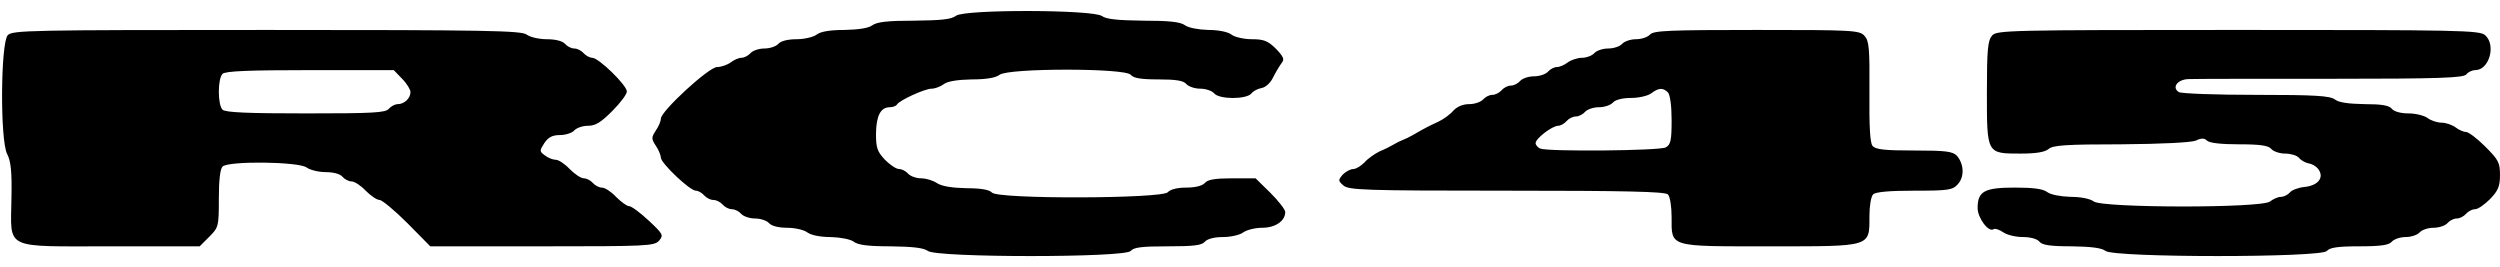 <svg height="267" viewBox="17.2 7.3 808.8 80.4" width="2500" xmlns="http://www.w3.org/2000/svg"><path d="m326.5 9.4c-1.5 1.2-4.9 1.5-13.6 1.6-8.5 0-12 .4-13.5 1.5-1.2.9-4.3 1.4-9 1.5-4.6 0-7.7.5-9 1.5-1 .8-4 1.5-6.5 1.5-2.9 0-5.1.6-5.9 1.5-.7.8-2.7 1.5-4.5 1.5s-3.8.7-4.5 1.5-2 1.5-2.9 1.5-2.5.7-3.5 1.5c-1.1.8-3.1 1.5-4.4 1.5-2.7 0-18.2 14.3-18.2 16.7 0 .8-.7 2.5-1.6 3.8-1.5 2.3-1.5 2.7 0 5 .9 1.3 1.6 3.1 1.6 3.8 0 1.8 9.4 10.7 11.3 10.7.8 0 2 .7 2.7 1.5s2 1.5 3 1.5 2.3.7 3 1.5 2 1.5 3 1.5 2.3.7 3 1.5 2.7 1.5 4.5 1.5 3.8.7 4.5 1.5c.8.9 3 1.5 5.9 1.5 2.5 0 5.5.7 6.5 1.5 1.2.9 4.2 1.5 7.5 1.5 3.3.1 6.4.7 7.5 1.5 1.4 1.1 4.8 1.5 12 1.5 7.3.1 10.6.5 12 1.5 3 2.2 63.8 2.2 65.6 0 1-1.2 3.7-1.5 12-1.5s11-.3 12-1.5c.8-.9 3-1.5 5.9-1.5 2.5 0 5.5-.7 6.5-1.5 1.1-.8 3.9-1.5 6.1-1.5 4.3 0 7.5-2.2 7.5-5.1 0-.8-2.2-3.6-4.8-6.2l-4.8-4.7h-7.6c-5.5 0-7.9.4-8.8 1.5-.8.9-3 1.5-6 1.5s-5.2.6-6 1.5c-1.8 2.1-55.1 2.3-56.9.1-.8-.9-3.5-1.4-8.2-1.4-4.6-.1-7.9-.6-9.5-1.6-1.3-.9-3.6-1.6-5.2-1.6s-3.5-.7-4.2-1.5-2-1.5-2.9-1.5c-1 0-3-1.4-4.6-3-2.5-2.7-2.9-3.8-2.9-8.5.1-5.8 1.5-8.5 4.5-8.5 1 0 2-.4 2.3-.9.9-1.4 9-5.1 11.2-5.1 1.1 0 2.9-.7 4-1.5 1.2-.9 4.3-1.4 9-1.5 4.6 0 7.7-.5 9-1.5 2.9-2.2 40.6-2.2 42.4 0 .9 1.1 3.3 1.5 9 1.5s8.1.4 9 1.5c.7.8 2.7 1.5 4.5 1.5s3.8.7 4.5 1.5c1.6 2 10.3 2 12 .1.6-.8 2.1-1.6 3.3-1.8 1.3-.2 2.9-1.6 3.8-3.5.9-1.8 2.2-3.9 2.8-4.7.9-1.1.5-2-1.9-4.5-2.6-2.6-4-3.1-7.8-3.1-2.6 0-5.6-.7-6.6-1.5-1.2-.9-4.2-1.5-7.5-1.5-3.3-.1-6.4-.7-7.5-1.5-1.5-1.1-5-1.5-13.5-1.5-8.4-.1-12.1-.5-13.4-1.5-2.9-2.1-44.4-2.2-47.2-.1zm-306.8 6.3c-2.3 2.6-2.5 33.9-.2 38.4 1.2 2.3 1.6 5.7 1.4 14.5-.2 16.7-2.9 15.4 32.2 15.4h28.7l3.1-3.1c3-3 3.1-3.3 3.1-12.3 0-5.8.4-9.6 1.2-10.4 1.9-1.9 24.7-1.6 27.2.3 1.1.8 3.9 1.5 6.2 1.5 2.5 0 4.7.6 5.4 1.5.7.8 2 1.5 2.9 1.5 1 0 3 1.3 4.6 3 1.6 1.6 3.6 3 4.5 3 .8 0 4.9 3.4 9 7.5l7.4 7.5h36.2c33.8 0 36.2-.1 37.8-1.8 1.5-1.8 1.4-2.1-3.3-6.5-2.8-2.6-5.6-4.7-6.4-4.7-.7 0-2.6-1.4-4.2-3-1.6-1.7-3.6-3-4.6-3-.9 0-2.2-.7-2.9-1.5s-2-1.5-2.9-1.5c-1 0-3-1.4-4.6-3-1.6-1.7-3.6-3-4.5-3s-2.5-.6-3.5-1.4c-1.8-1.3-1.8-1.5-.2-4 1.3-1.9 2.6-2.6 5.1-2.6 1.8 0 3.9-.7 4.6-1.5s2.7-1.5 4.4-1.5c2.5 0 4.2-1.1 7.9-4.8 2.6-2.6 4.7-5.4 4.7-6.3 0-2-9.1-10.9-11.2-10.9-.8 0-2.1-.7-2.8-1.5s-2-1.5-3-1.5-2.3-.7-3-1.5c-.8-.9-3-1.5-5.9-1.5-2.5 0-5.5-.7-6.5-1.5-1.7-1.3-13.4-1.5-84.1-1.5-77 0-82.3.1-83.8 1.7zm127.6 14.1c1.5 1.5 2.7 3.5 2.7 4.3 0 2-2 3.9-4.1 3.9-.9 0-2.2.7-2.9 1.5-1 1.3-5.3 1.5-26.9 1.5-18.7 0-26-.3-26.9-1.2-1.6-1.6-1.6-10 0-11.6.9-.9 8.6-1.2 28.3-1.2h27.1zm403.7-14.3c-.7.8-2.7 1.5-4.5 1.5s-3.8.7-4.5 1.5-2.7 1.5-4.5 1.5-3.8.7-4.5 1.5-2.5 1.5-3.9 1.5c-1.5 0-3.6.7-4.7 1.5-1 .8-2.6 1.5-3.5 1.5s-2.2.7-2.9 1.5-2.7 1.5-4.5 1.5-3.8.7-4.5 1.5-2 1.5-3 1.5-2.3.7-3 1.5-2 1.5-3 1.5-2.3.7-3 1.5-2.7 1.5-4.5 1.5c-2 0-3.9.8-5.1 2.1-1 1.2-3.2 2.8-4.9 3.6-2.8 1.3-4.1 1.9-8.2 4.3-1 .6-2.5 1.3-3.3 1.6s-2.2 1-3 1.5-2.8 1.5-4.5 2.2c-1.6.8-3.9 2.4-4.9 3.6-1.1 1.1-2.7 2.1-3.6 2.1s-2.4.8-3.4 1.8c-1.5 1.8-1.5 2 .2 3.5s6.7 1.7 52.8 1.7c38.3 0 51.3.3 52.2 1.2.7.7 1.2 3.9 1.2 7.3 0 9.9-1.2 9.5 31.8 9.5 33.1 0 32.2.3 32.2-9.8 0-3.2.5-6.3 1.2-7 .8-.8 5.2-1.2 13.3-1.2 11.1 0 12.4-.2 14.1-2.1 2.2-2.4 2-6.5-.3-9.2-1.4-1.4-3.5-1.7-13.8-1.7-9.5 0-12.5-.3-13.5-1.5-.8-1-1.1-6.2-1-17.6.1-13.9-.1-16.4-1.6-18-1.6-1.8-3.7-1.9-34.9-1.9-28.3 0-33.4.2-34.5 1.5zm5.8 18.7c.7.7 1.2 4.3 1.2 9 0 6.6-.3 7.9-1.9 8.8-2.1 1.1-37.8 1.4-40.5.4-.9-.3-1.6-1.2-1.6-1.8 0-1.5 5.4-5.6 7.3-5.6.8 0 2-.7 2.7-1.5s2-1.5 3-1.5 2.3-.7 3-1.5 2.7-1.5 4.5-1.5 3.8-.7 4.5-1.5c.8-.9 3-1.5 5.9-1.5 2.5 0 5.5-.7 6.5-1.5 2.4-1.8 3.8-1.9 5.4-.3zm104.9-18.4c-1.4 1.6-1.7 4.4-1.7 18.4 0 20-.1 19.8 11 19.8 5 0 7.8-.5 9-1.5 1.3-1.2 5.7-1.5 23.4-1.5 13.5-.1 22.7-.6 24.2-1.2 1.8-.9 2.8-.8 3.6 0s4.7 1.2 10.4 1.2c6.9 0 9.5.4 10.4 1.5.7.8 2.7 1.5 4.5 1.5s3.8.6 4.5 1.4c.6.8 2.1 1.6 3.2 1.8 1.2.2 2.6 1.1 3.2 2.1 1.7 2.6-.4 5.1-4.7 5.5-1.9.2-4.1 1-4.7 1.8-.7.8-2 1.4-2.9 1.4s-2.5.7-3.5 1.5c-2.9 2.2-54.2 2.1-57 0-1.2-.9-4.2-1.5-7.5-1.5-3.3-.1-6.4-.7-7.5-1.5-1.4-1.1-4.6-1.5-10.6-1.5-9.8 0-12 1.2-12 6.6 0 3.2 3.5 7.9 5.1 6.9.5-.4 1.9.1 3.1.9 1.2.9 4.1 1.6 6.4 1.6 2.5 0 4.7.6 5.4 1.5.9 1.1 3.5 1.5 10.4 1.5 6.4.1 9.7.5 11 1.5 3 2.2 69.8 2.2 71.6 0 .9-1.1 3.5-1.5 10.5-1.5s9.6-.4 10.5-1.5c.7-.8 2.7-1.5 4.5-1.5s3.8-.7 4.5-1.5 2.7-1.5 4.5-1.5 3.8-.7 4.5-1.5 2-1.5 3-1.5 2.3-.7 3-1.5 2-1.5 2.9-1.5c1 0 3.1-1.5 4.9-3.3 2.6-2.7 3.2-4.1 3.2-7.8 0-4-.5-4.9-4.8-9.2-2.6-2.6-5.4-4.7-6.2-4.7s-2.4-.7-3.4-1.5c-1.1-.8-3.1-1.5-4.5-1.5s-3.5-.7-4.5-1.5c-1.1-.8-3.9-1.5-6.2-1.5-2.5 0-4.7-.6-5.4-1.5-.9-1.1-3.3-1.5-8.9-1.5-5.1-.1-8.2-.5-9.5-1.5-1.6-1.2-6.4-1.5-25.5-1.5-13 0-24.2-.4-25-.9-2.4-1.5-.4-4.1 3.1-4.2 1.8-.1 22.5-.1 46-.1 35.3 0 42.9-.3 43.9-1.4.6-.8 1.9-1.4 2.9-1.4 4.5 0 6.8-8.1 3.2-11.3-1.7-1.6-8.7-1.7-79.9-1.7-74.3 0-78.1.1-79.6 1.8z"/></svg>
